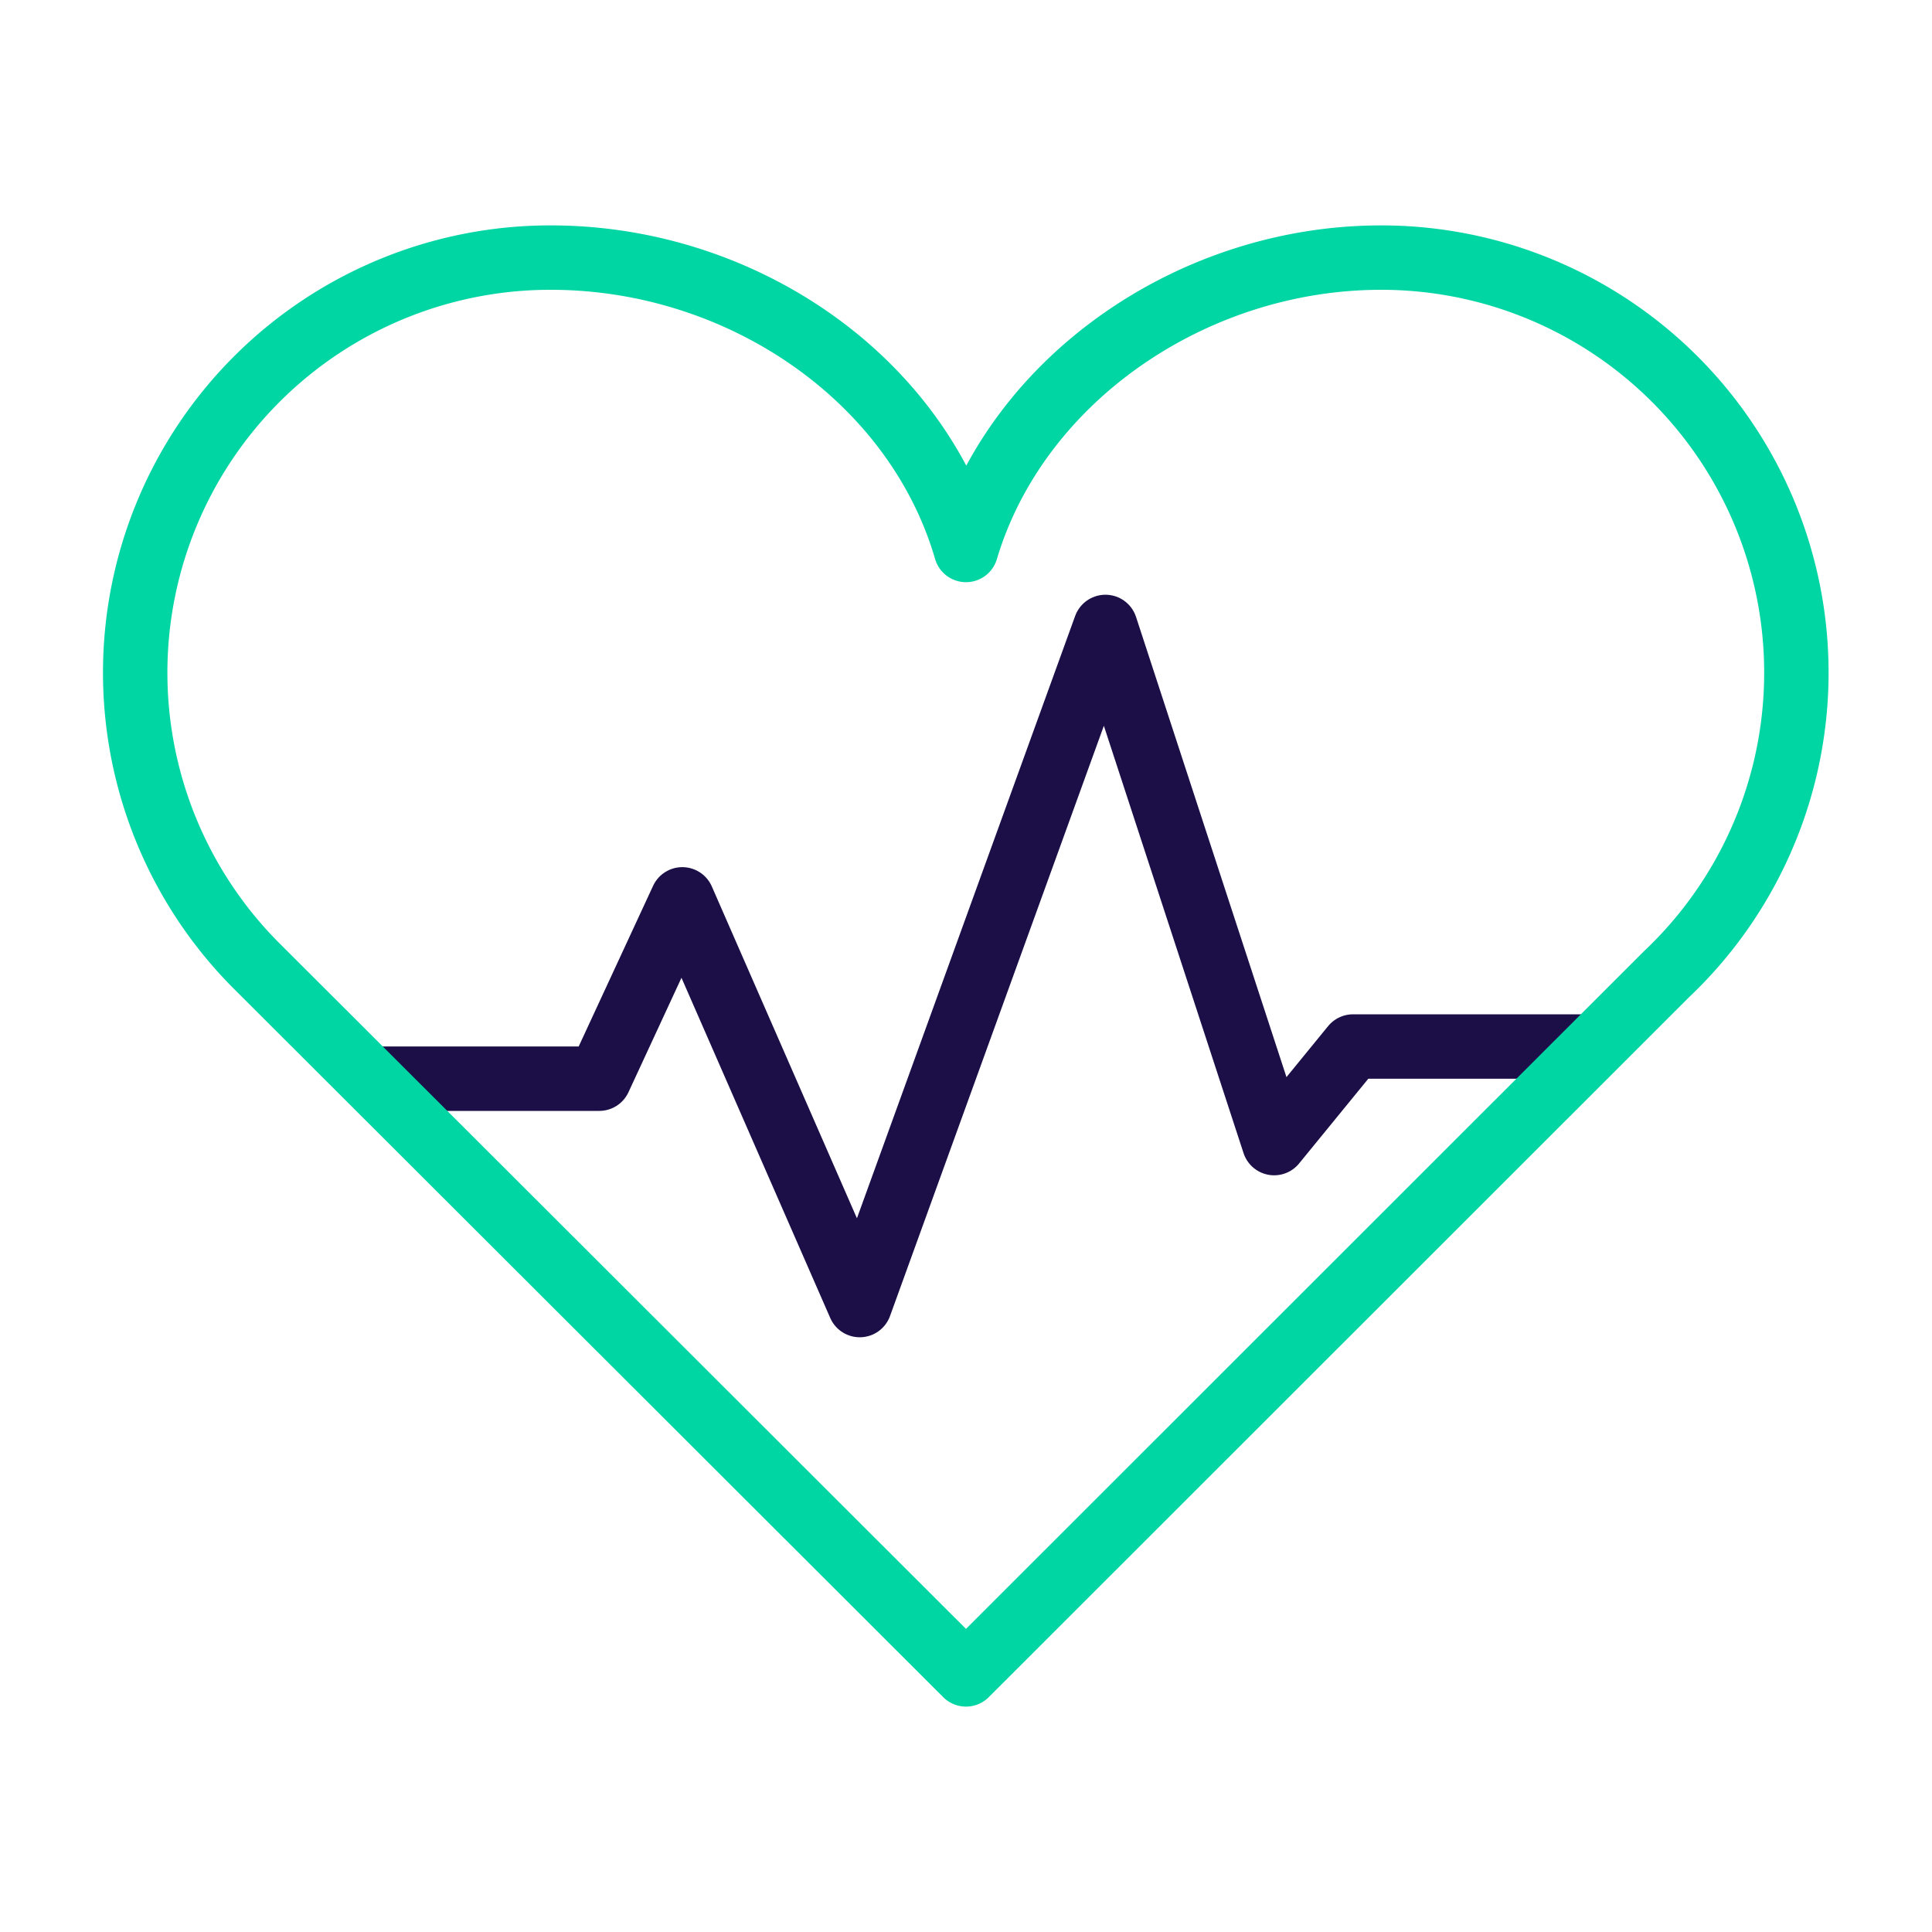 <svg xmlns="http://www.w3.org/2000/svg" viewBox="0 0 60 60"><defs><style>.cls-1,.cls-2{fill:none;stroke-linecap:round;stroke-linejoin:round;stroke-width:2px;}.cls-1{stroke:#1c0e46;}.cls-2{stroke:#00d5a4;}</style></defs><g id="Layer_4" data-name="Layer 4"><polyline class="cls-1" points="11.53 33.5 18.61 33.5 21.19 27.93 26.7 40.53 34.33 19.47 39.57 35.5 42.02 32.5 49.11 32.5"/><path class="cls-2" d="M30,17.08C31.59,11.75,37.06,8,42.89,8a12.89,12.89,0,0,1,8.86,22.26l0,0L30,52,7.9,29.93l0,0A12.89,12.89,0,0,1,17.11,8C23,8,28.44,11.72,30,17.08"/></g></svg>
